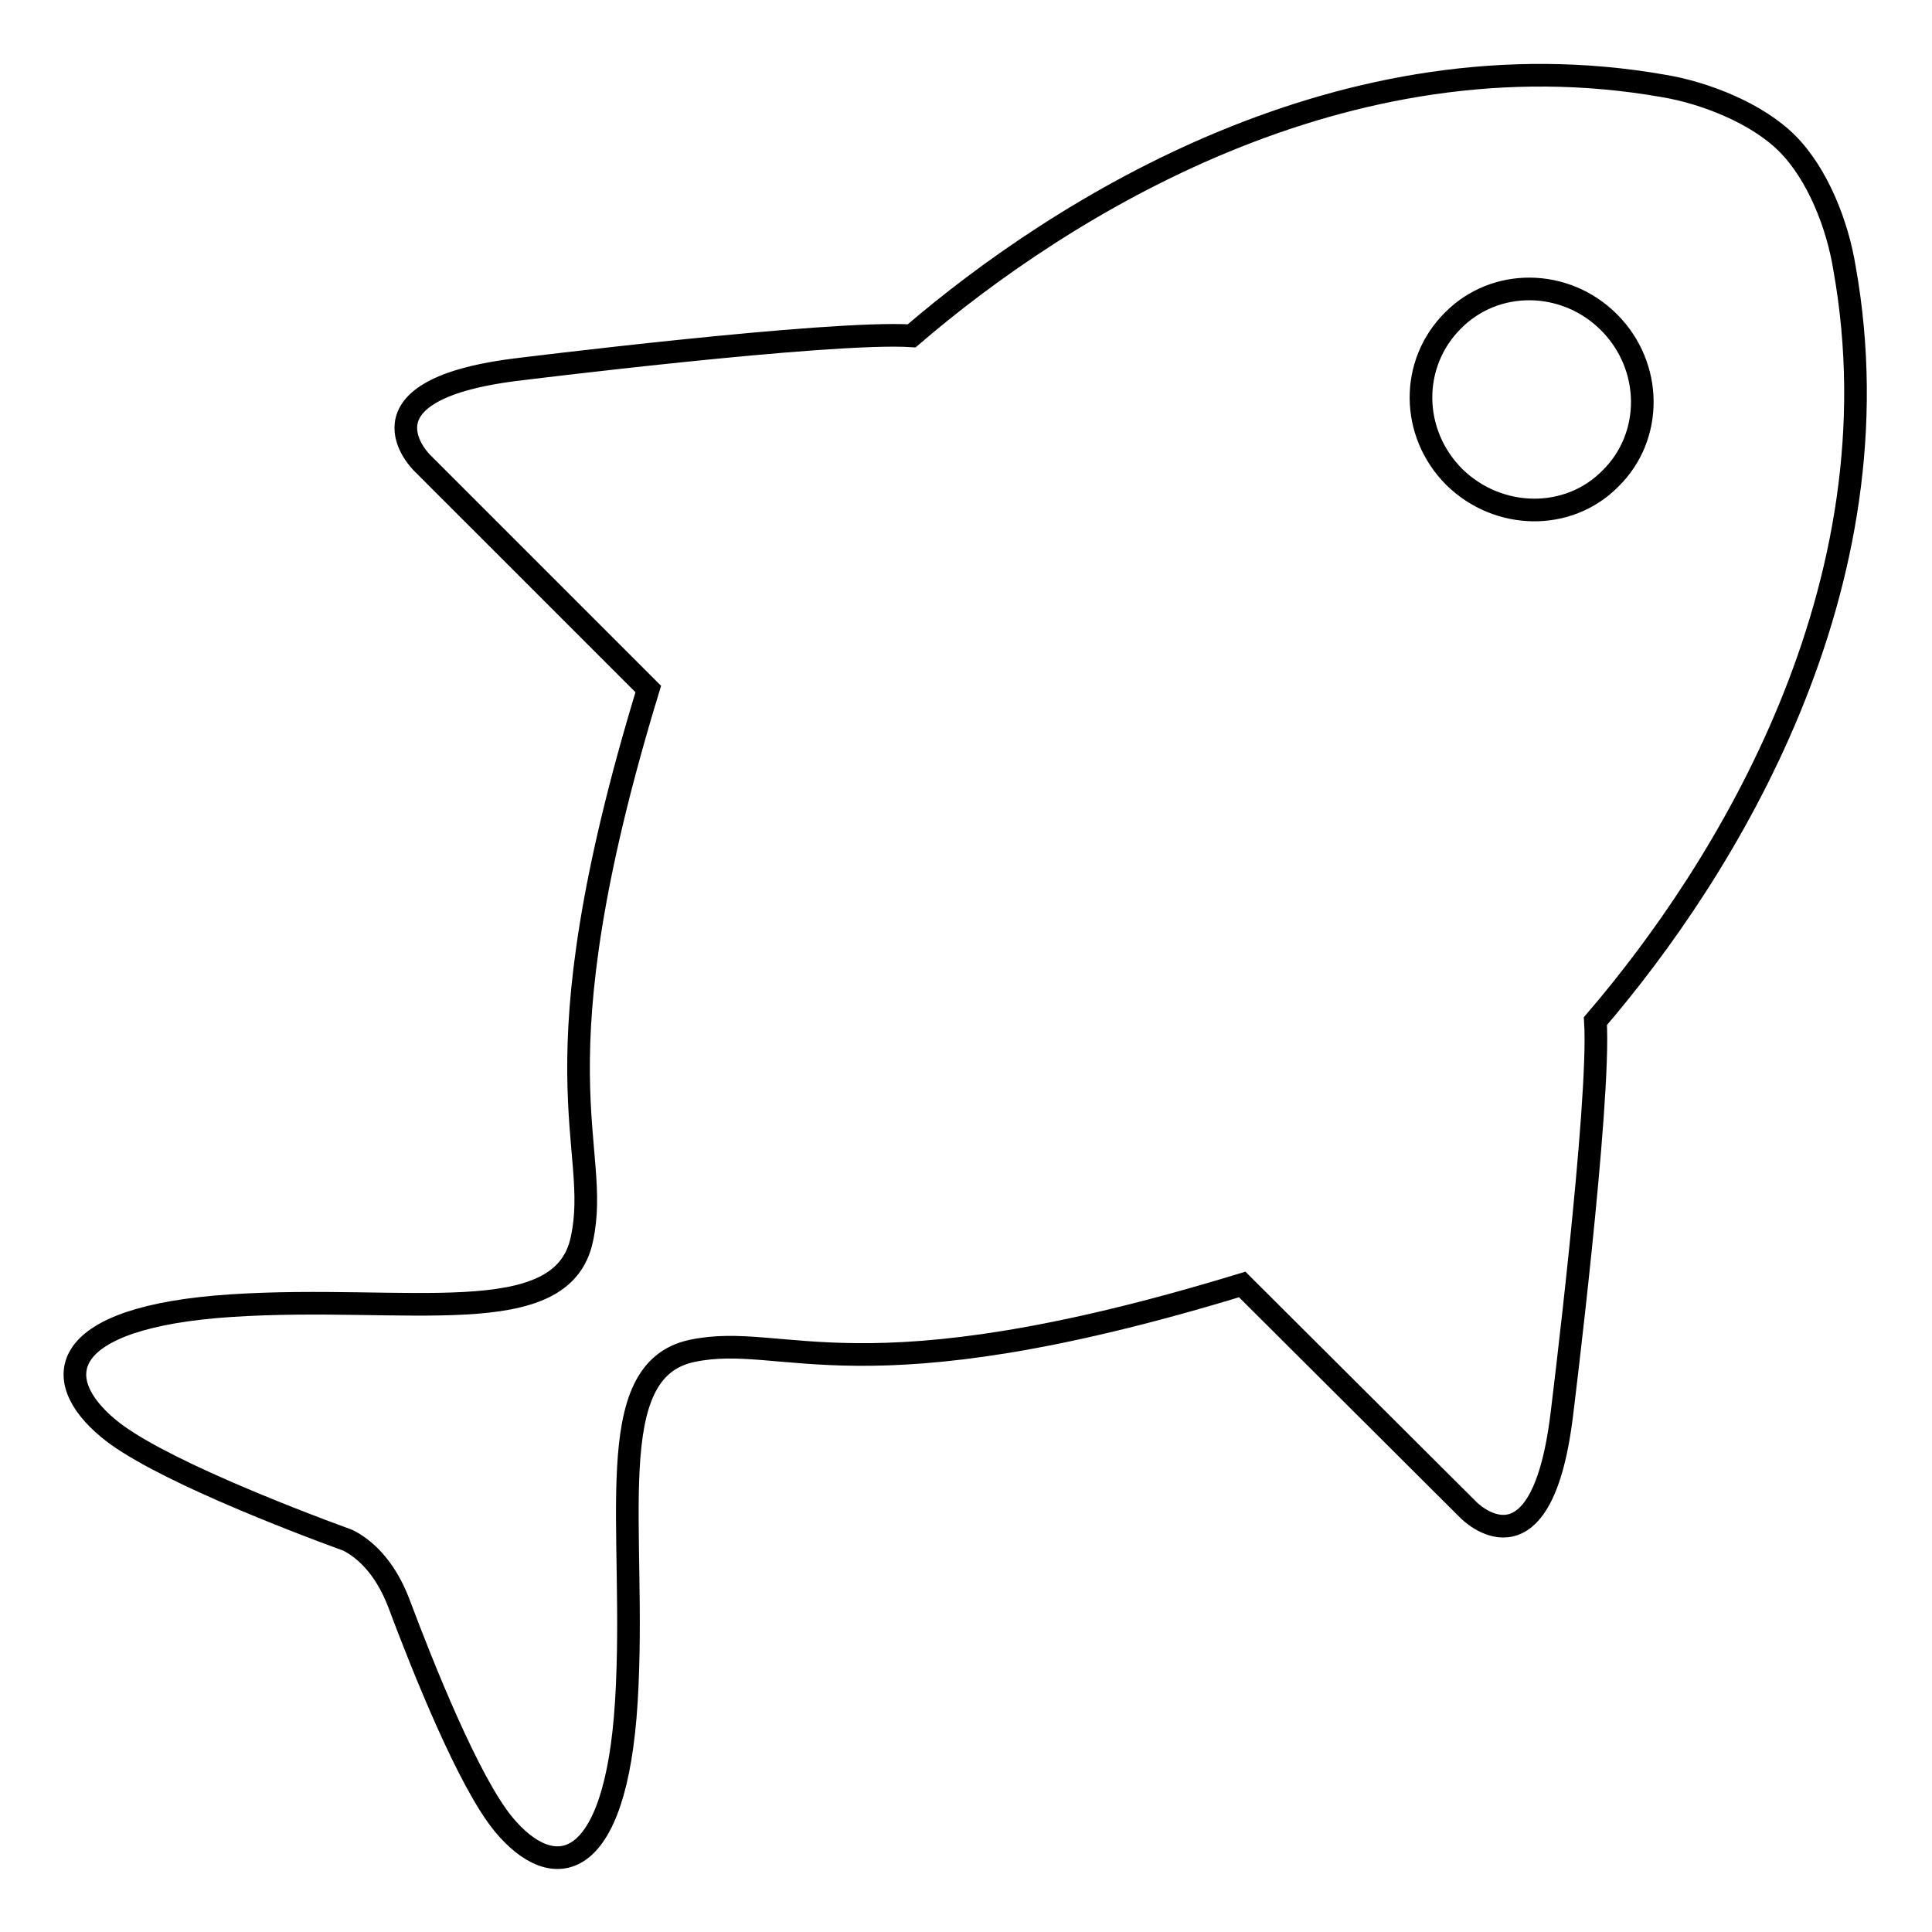 <?xml version="1.0" encoding="utf-8"?>
<!-- Svg Vector Icons : http://www.onlinewebfonts.com/icon -->
<!DOCTYPE svg PUBLIC "-//W3C//DTD SVG 1.1//EN" "http://www.w3.org/Graphics/SVG/1.1/DTD/svg11.dtd">
<svg version="1.1" xmlns="http://www.w3.org/2000/svg" xmlns:xlink="http://www.w3.org/1999/xlink" x="0px" y="0px" viewBox="0 0 256 256" enable-background="new 0 0 256 256" xml:space="preserve">
<g><g><path stroke-width="3" fill-opacity="0" stroke="#000000"  d="M236.8,19c-4-4-10.9-6.7-16.3-7.6c-42.4-7.5-79.9,16.1-99.7,33.1C109.9,43.8,68.2,49,68.2,49c-22,2.8-12.3,12.3-12.3,12.3l30,30c-15.6,51.1-6.1,60.5-8.8,72.9c-2.6,12.4-23.3,7.3-46.4,8.8s-24.3,9.7-16.3,16.3c6,5,23.5,11.8,31.7,14.8c2,1,4.8,3.3,6.7,8.2c3.3,8.8,9.3,23.8,13.9,29.4c6.6,8,14.9,6.7,16.3-16.3c1.4-23.1-3.6-43.8,8.7-46.4s21.8,6.8,72.9-8.8l30,29.9c0,0,9.5,9.7,12.3-12.3c0,0,5.2-41.7,4.5-52.5c17-19.8,40.6-57.4,33-99.8C243.5,29.9,240.9,23.1,236.8,19L236.8,19L236.8,19L236.8,19L236.8,19z M213.4,63.4c-5.6,5.7-14.9,5.5-20.7-0.2c-5.8-5.8-5.9-15-0.2-20.7c5.6-5.7,14.9-5.6,20.7,0.2C219,48.5,219.1,57.8,213.4,63.4L213.4,63.4z"/></g></g>
</svg>